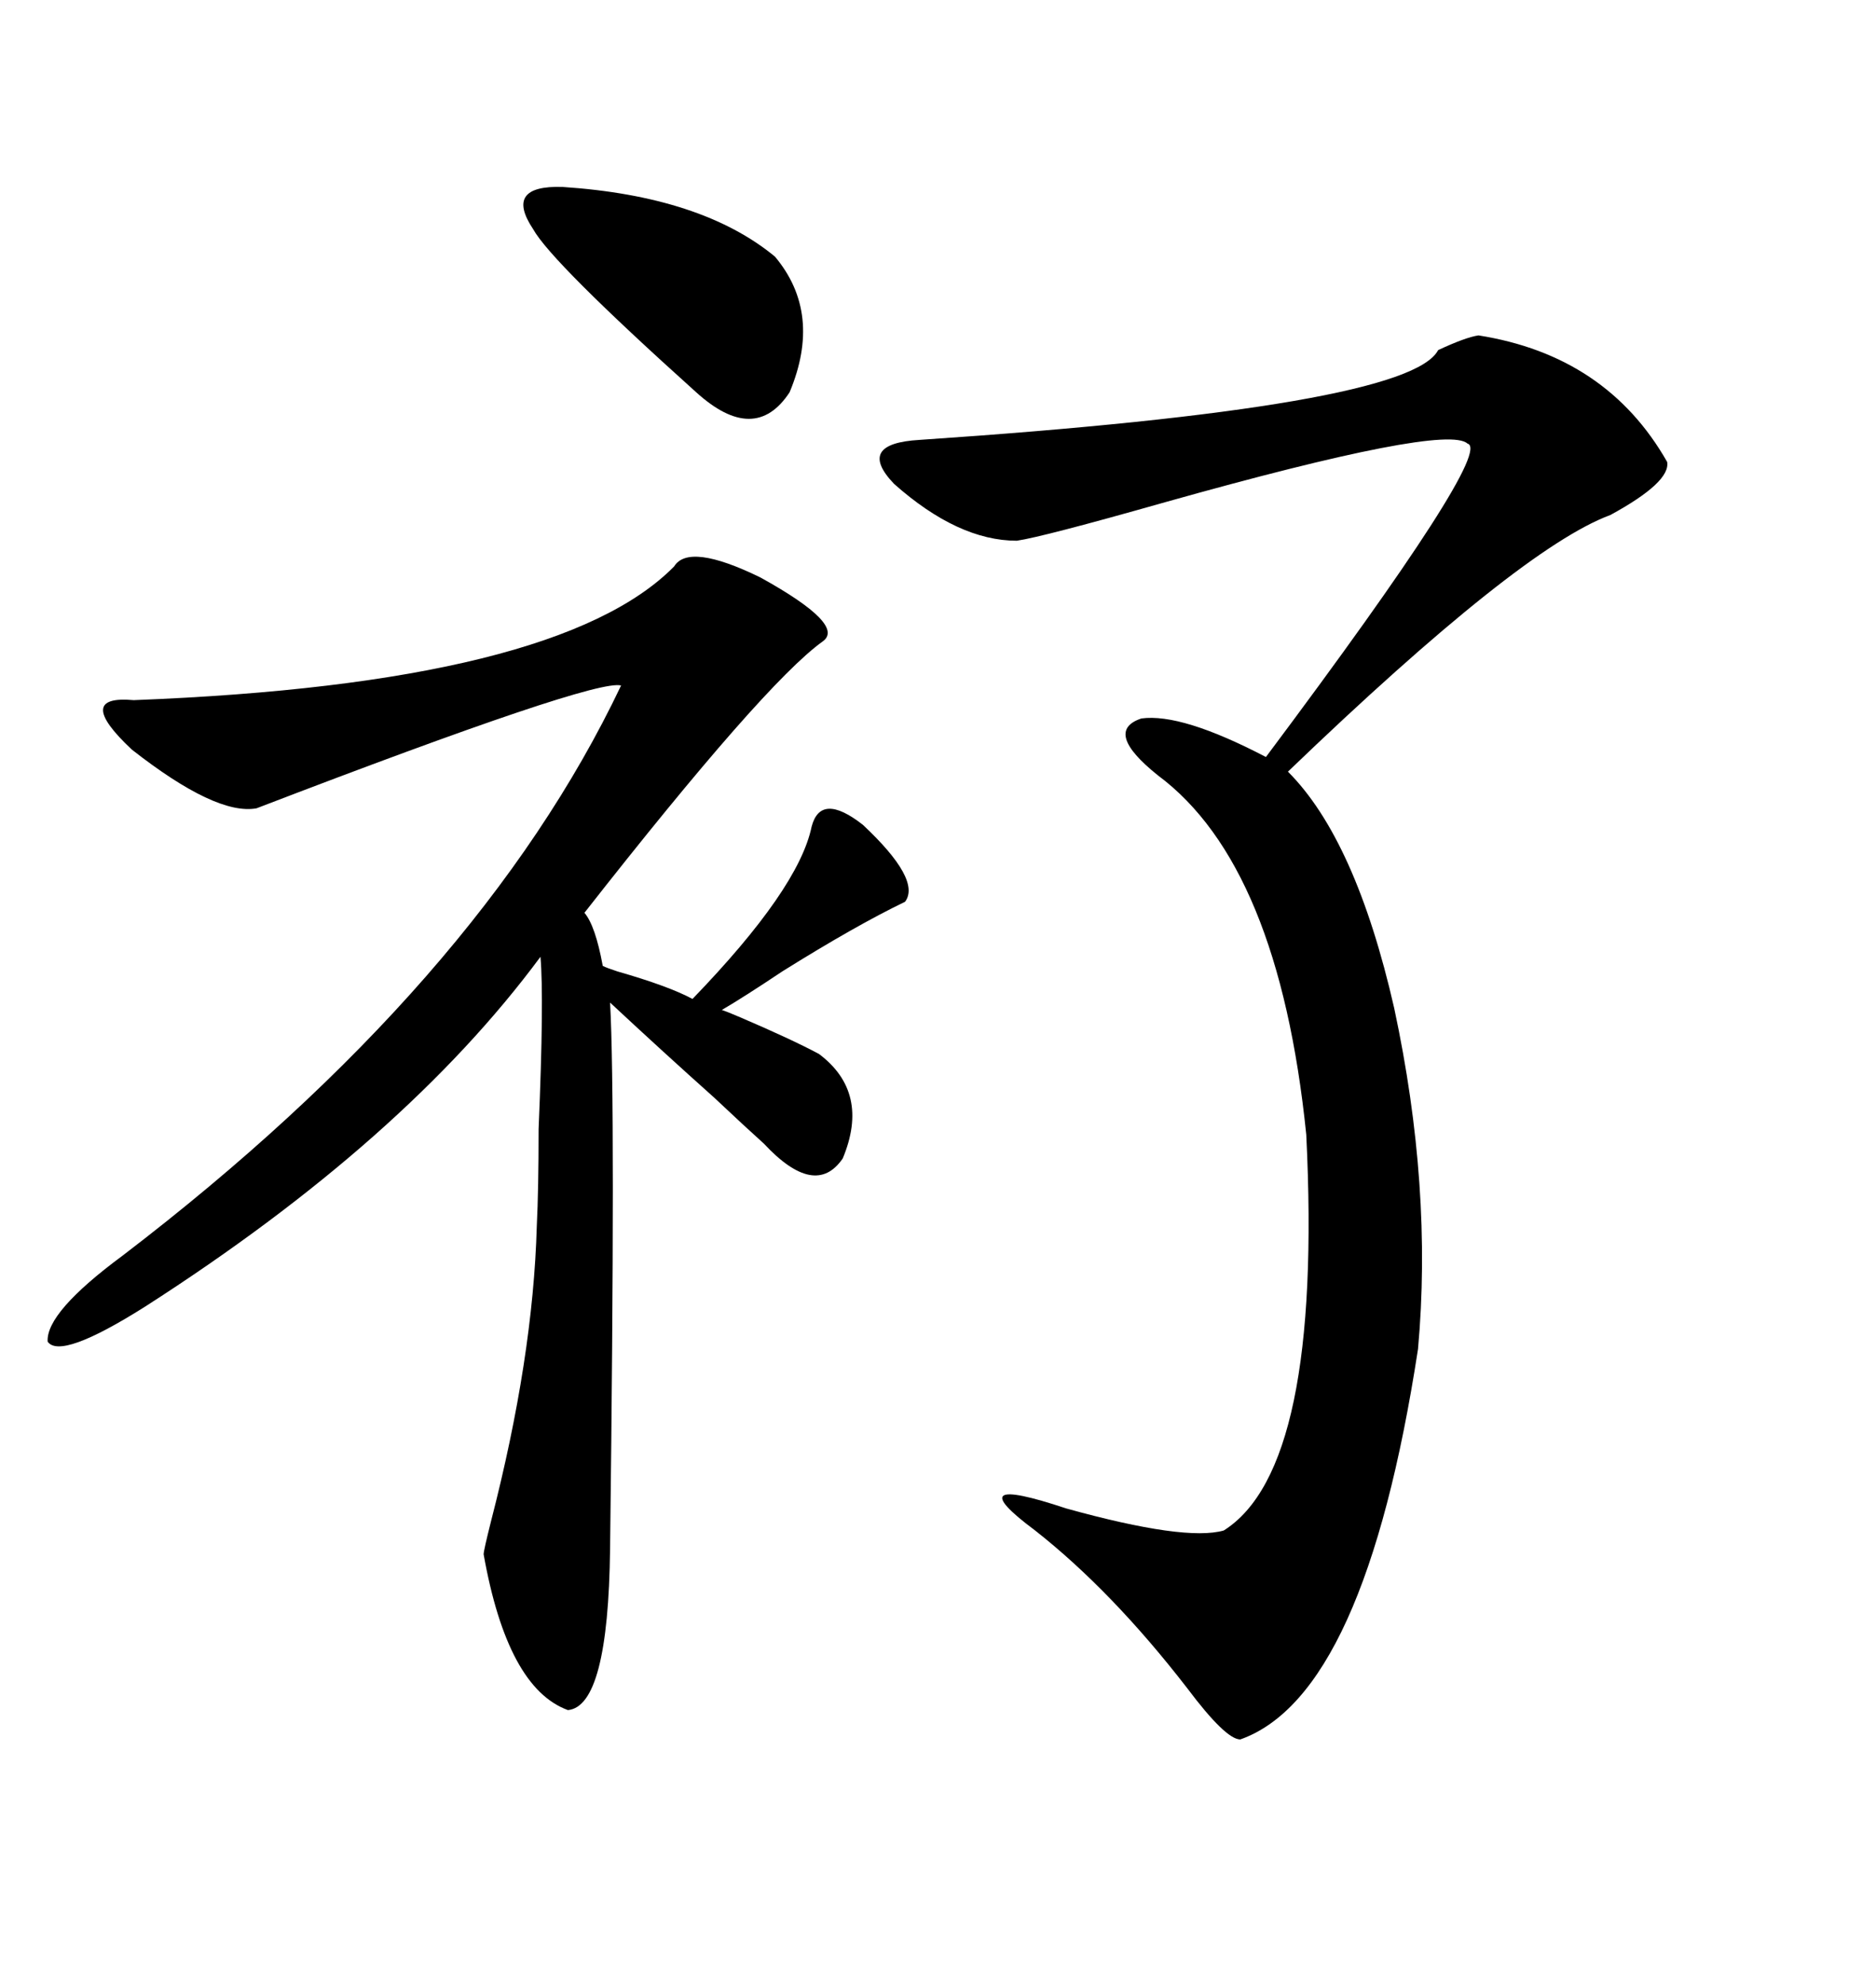 <svg xmlns="http://www.w3.org/2000/svg" xmlns:xlink="http://www.w3.org/1999/xlink" width="300" height="317.285"><path d="M107.81 90.53L107.81 90.53Q110.16 86.72 121.58 92.29L121.58 92.29Q135.35 99.90 131.54 102.54L131.54 102.54Q122.17 109.28 93.46 145.90L93.46 145.90Q95.21 147.95 96.39 154.39L96.39 154.39Q96.97 154.69 98.73 155.27L98.73 155.27Q106.93 157.62 110.74 159.67L110.74 159.67Q127.73 142.09 129.79 132.13L129.79 132.13Q131.25 126.56 137.99 131.84L137.99 131.84Q147.36 140.63 144.73 144.14L144.73 144.14Q136.82 147.95 125.10 155.27L125.10 155.27Q118.95 159.38 115.43 161.43L115.43 161.43Q116.31 161.72 118.36 162.60L118.36 162.60Q126.56 166.11 130.96 168.46L130.96 168.46Q139.16 174.61 134.77 185.16L134.77 185.16Q130.37 191.60 122.17 182.81L122.17 182.81Q119.24 180.18 114.26 175.49L114.26 175.49Q106.05 168.16 97.56 160.25L97.56 160.25Q98.44 176.07 97.56 247.56L97.56 247.56Q97.27 272.75 90.82 273.34L90.82 273.34Q81.15 269.82 77.34 248.44L77.34 248.44Q77.34 247.85 78.52 243.16L78.52 243.16Q85.25 217.09 85.84 196.00L85.84 196.00Q86.13 190.14 86.13 180.47L86.13 180.47Q87.01 159.67 86.43 152.93L86.43 152.93Q64.75 182.23 23.14 208.89L23.14 208.89Q9.67 217.38 7.62 214.45L7.62 214.45Q7.32 209.77 19.63 200.68L19.63 200.68Q76.76 157.03 99.32 109.57L99.32 109.57Q95.21 108.40 41.02 129.20L41.02 129.20Q34.57 130.37 21.09 119.82L21.09 119.82Q11.72 111.04 21.39 111.91L21.39 111.91Q89.36 109.28 107.81 90.53ZM236.43 53.61L236.43 53.61Q256.93 56.84 266.60 73.83L266.60 73.83Q267.19 77.05 257.52 82.32L257.52 82.32Q243.16 87.60 205.96 123.34L205.96 123.34Q216.80 134.18 222.95 161.13L222.95 161.13Q229.10 189.84 226.76 215.63L226.76 215.63Q218.26 271.00 198.34 278.03L198.34 278.03Q196.00 278.03 189.84 269.82L189.84 269.82Q177.83 254.30 165.53 244.63L165.53 244.63Q152.93 235.25 170.51 241.11L170.51 241.11Q189.55 246.39 195.70 244.63L195.70 244.63Q211.52 234.67 208.89 181.35L208.89 181.35Q204.49 138.28 185.16 123.93L185.16 123.93Q176.37 116.89 182.52 114.84L182.52 114.84Q188.96 113.96 202.44 121.00L202.44 121.00Q239.06 72.07 234.67 70.90L234.67 70.90Q231.15 67.68 186.33 80.27L186.33 80.27Q166.70 85.84 162.60 86.43L162.60 86.43Q153.22 86.43 142.97 77.34L142.97 77.34Q136.82 70.90 147.07 70.31L147.07 70.31Q225.29 65.04 229.98 55.96L229.98 55.96Q234.38 53.91 236.43 53.61ZM89.94 29.88L89.94 29.88Q112.21 31.35 123.93 41.02L123.93 41.02Q131.54 50.10 126.27 62.70L126.27 62.70Q120.70 71.19 111.33 62.70L111.33 62.70Q88.18 41.89 85.25 36.62L85.25 36.62Q80.57 29.59 89.94 29.88Z"/></svg>
